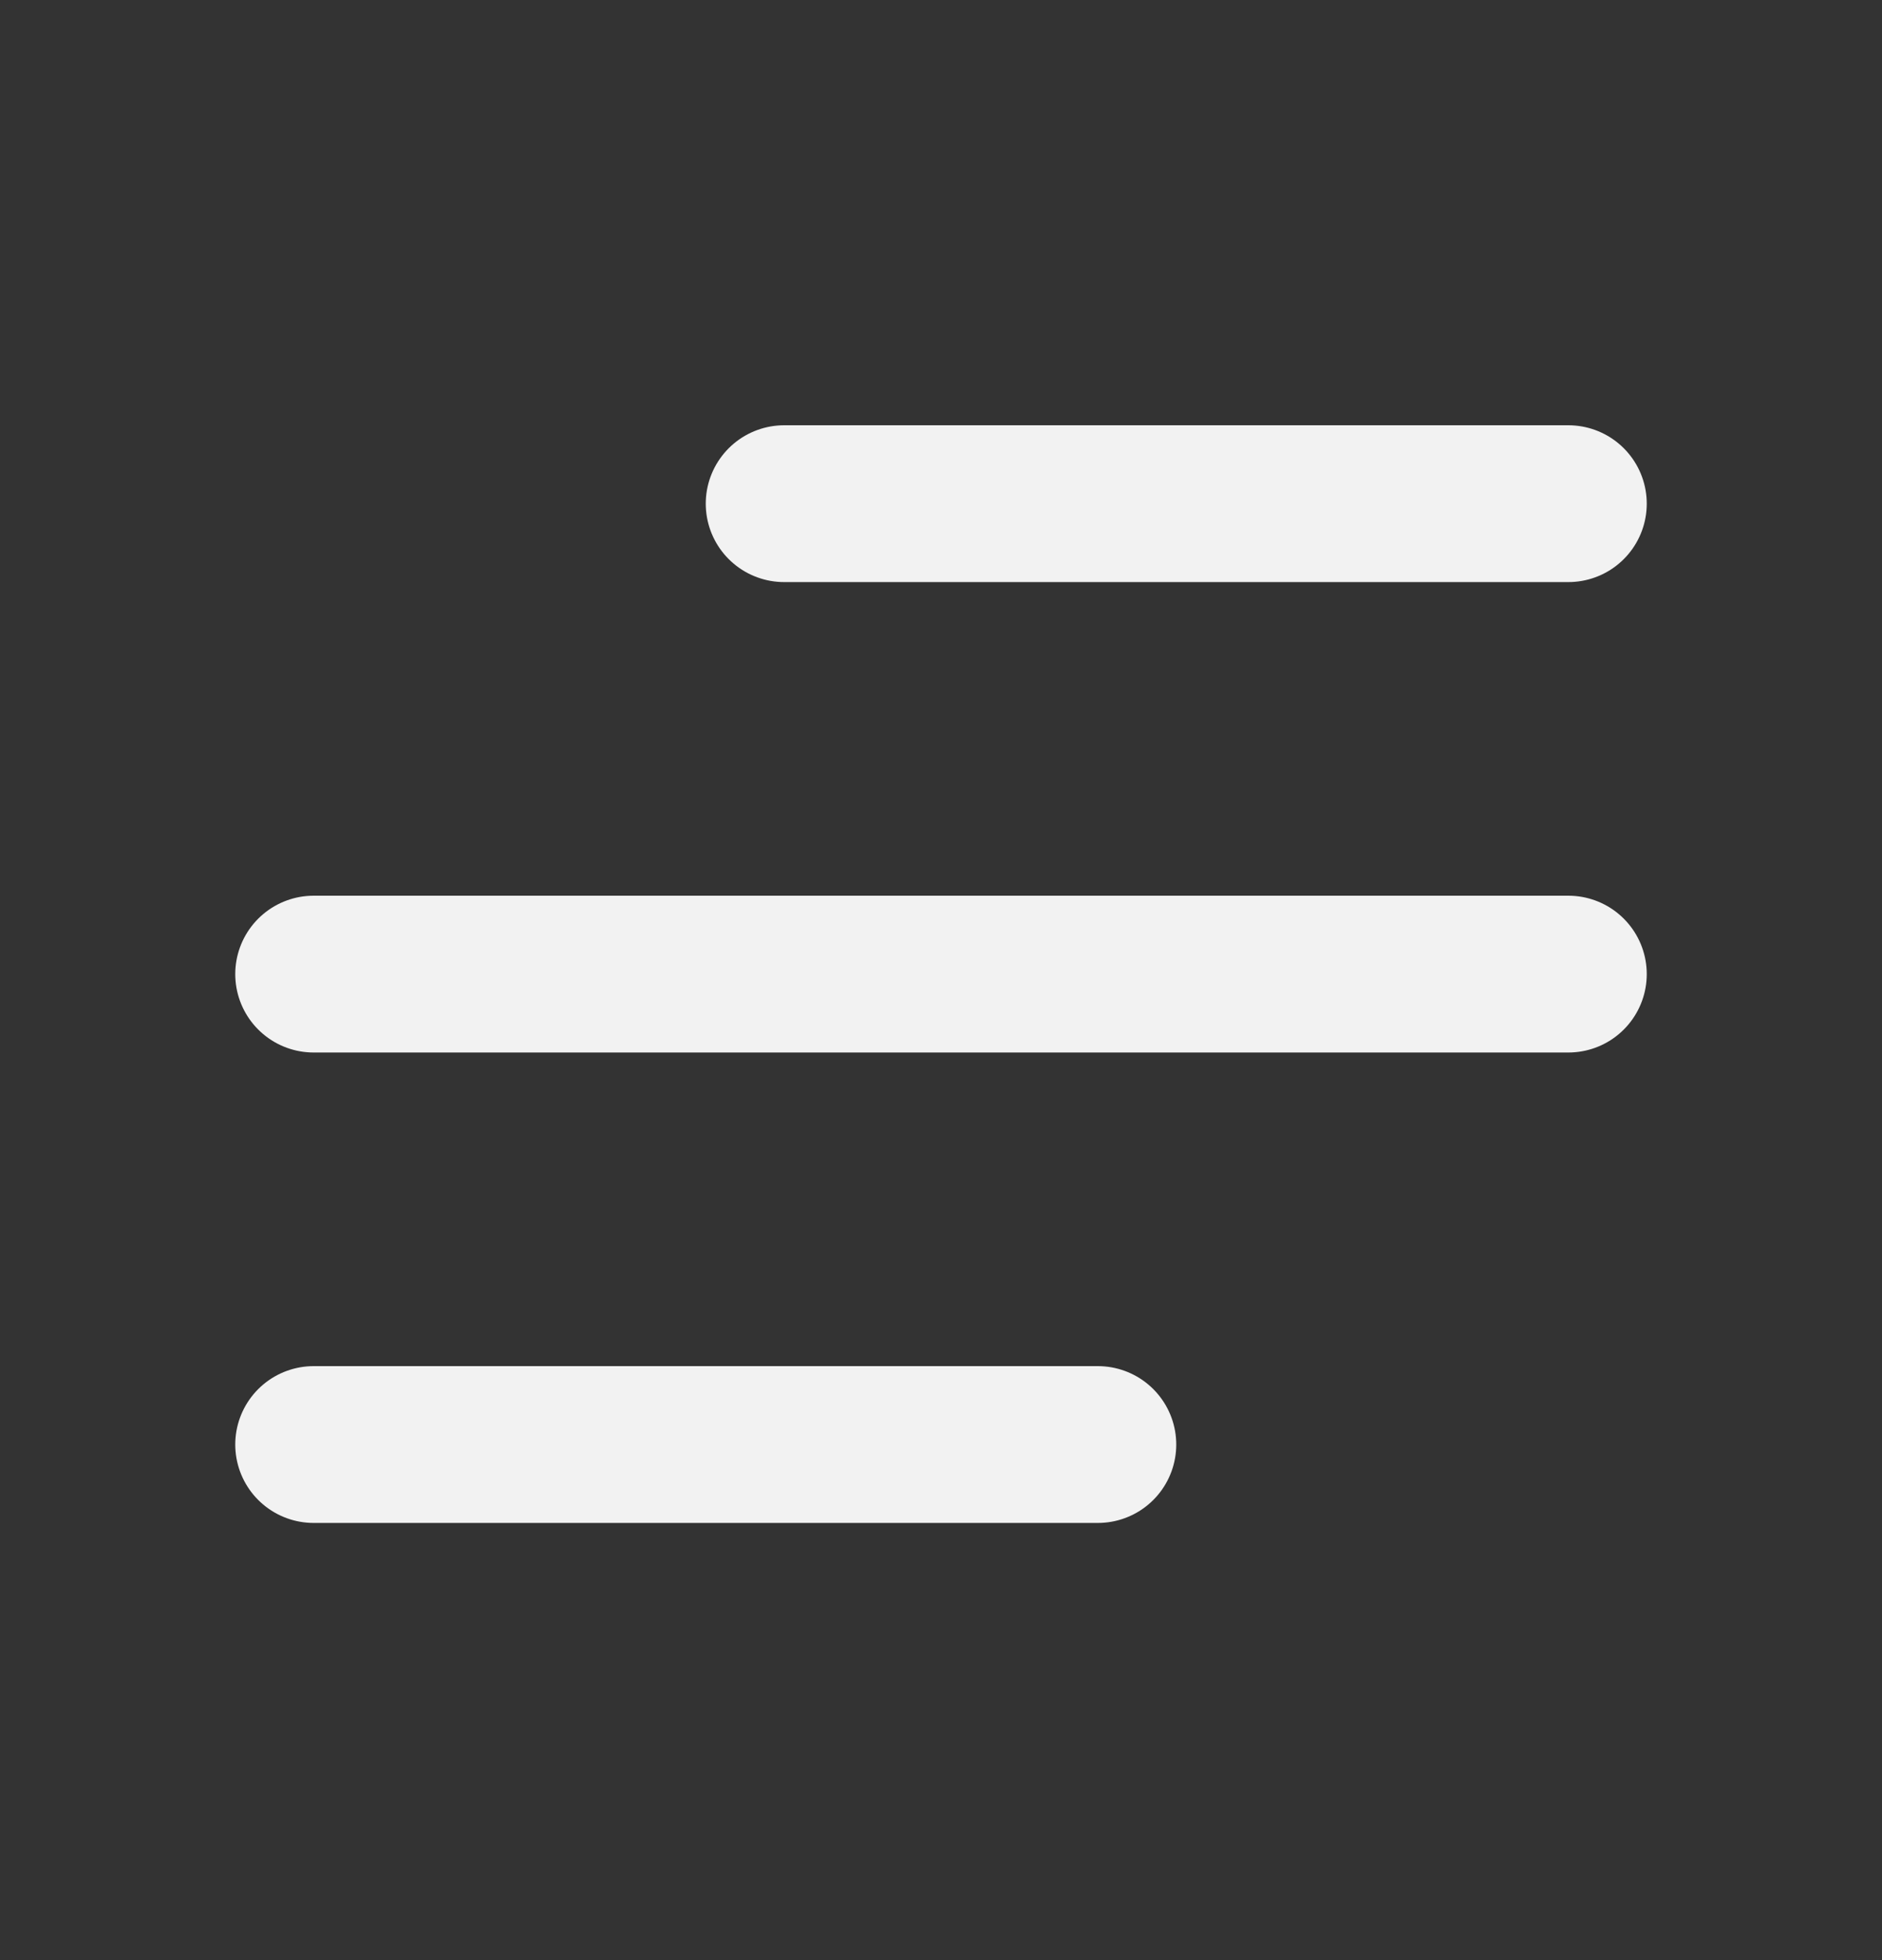 <svg width="24" height="25" viewBox="0 0 24 25" fill="none" xmlns="http://www.w3.org/2000/svg">
<rect x="0" y="0" width="24" height="25" fill="#333333" stroke="none"/>
<path d="M10 6.424H20M4 12.424H20H7M4 18.424H14" stroke="#F2F2F2" stroke-width="2" stroke-linecap="round" stroke-linejoin="round"/>
</svg>
